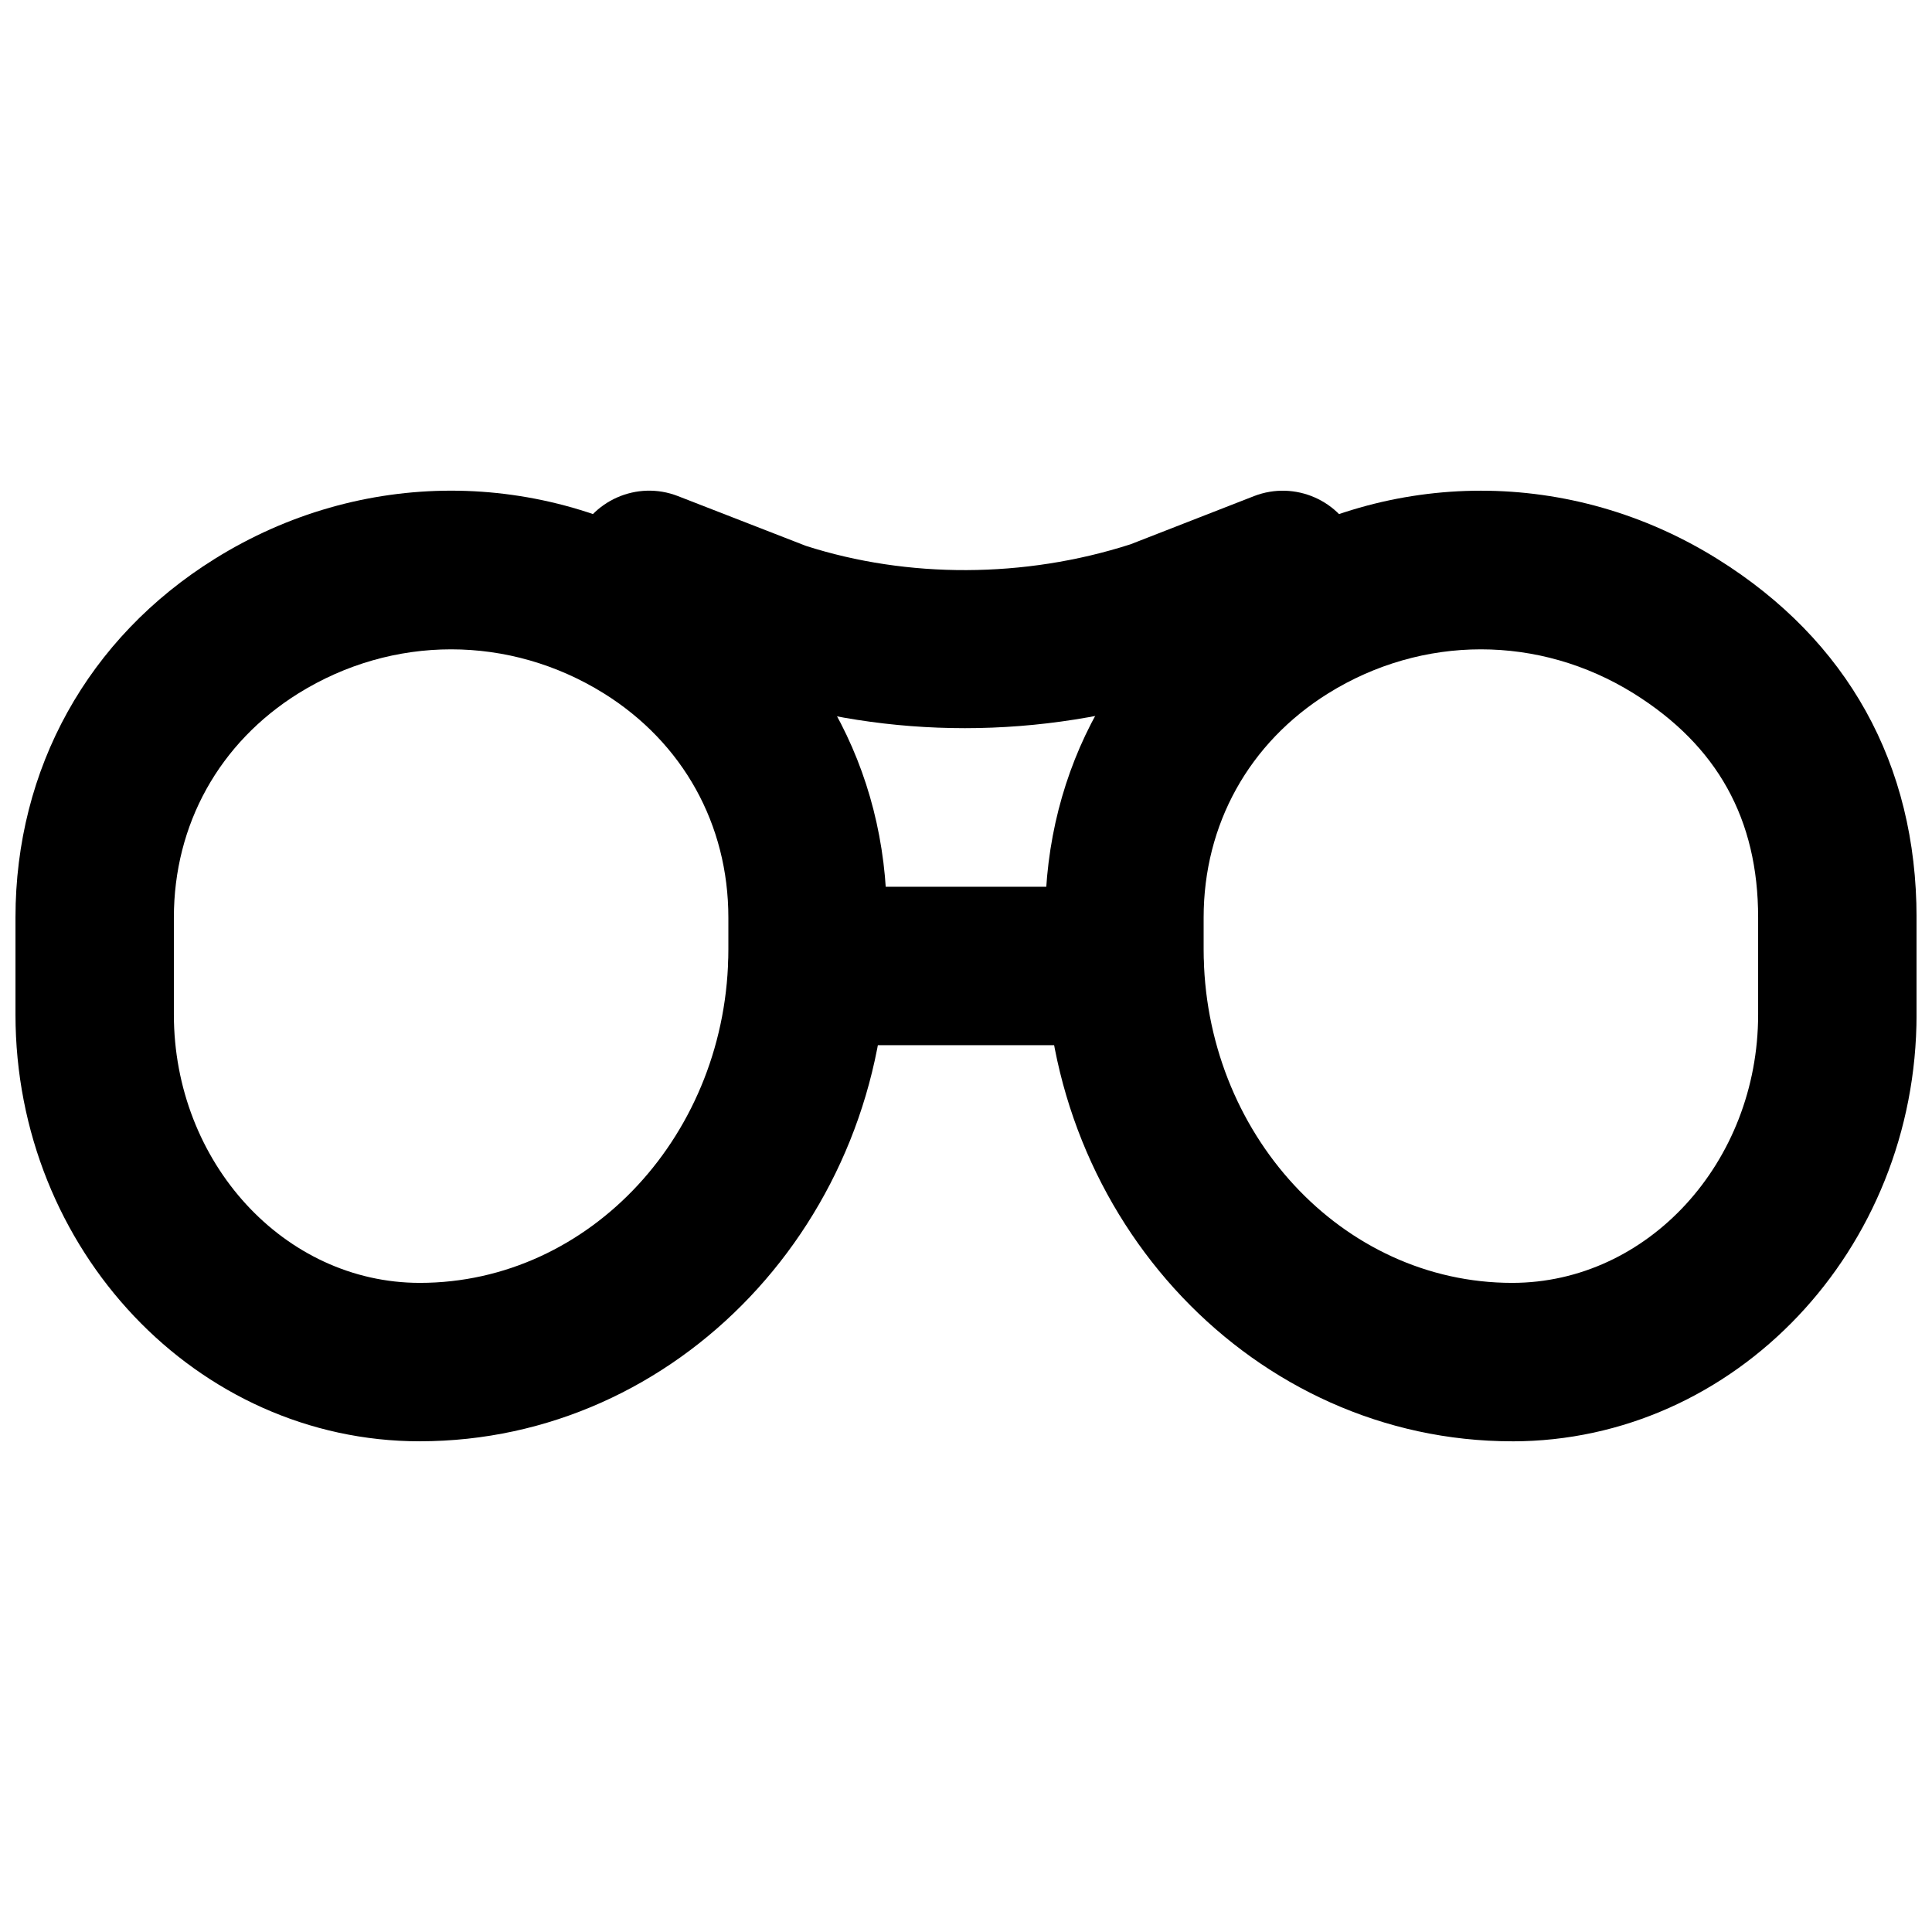 <?xml version="1.0" encoding="UTF-8"?>
<!-- Uploaded to: ICON Repo, www.iconrepo.com, Generator: ICON Repo Mixer Tools -->
<svg width="800px" height="800px" version="1.1" viewBox="144 144 512 512" xmlns="http://www.w3.org/2000/svg">
 <defs>
  <clipPath id="b">
   <path d="m148.09 274h231.91v252h-231.91z"/>
  </clipPath>
  <clipPath id="a">
   <path d="m420 274h231.9v252h-231.9z"/>
  </clipPath>
 </defs>
 <g clip-path="url(#b)">
  <path d="m263.55 316.08c-14 0-27.98 3.902-40.473 11.672-20.969 13.078-33 34.719-33 59.406v25.695c0 39.211 29.266 71.121 65.184 71.121 45.09 0 81.762-39.656 81.762-88.398v-8.418c0-24.688-12.027-46.328-33-59.406-12.488-7.769-26.469-11.672-40.473-11.672m-8.289 209.88c-59.094 0-107.16-50.738-107.16-113.11v-25.695c0-39.488 19.227-74.125 52.773-95.031 38.645-24.121 86.719-24.121 125.36 0 33.547 20.906 52.773 55.543 52.773 95.031v8.418c0 71.875-55.523 130.38-123.75 130.38" fill-rule="evenodd"/>
 </g>
 <g clip-path="url(#a)">
  <path d="m536.45 316.08c-14 0-27.984 3.902-40.473 11.672-20.973 13.078-33 34.719-33 59.406v8.418c0 48.742 36.672 88.398 81.766 88.398 35.918 0 65.18-31.91 65.18-71.121v-25.695c0-26.113-10.812-45.555-33-59.406-12.492-7.769-26.473-11.672-40.473-11.672m8.293 209.88c-68.227 0-123.75-58.508-123.75-130.38v-8.418c0-39.488 19.23-74.125 52.773-95.031 38.648-24.121 86.719-24.121 125.37 0 34.531 21.516 52.773 54.391 52.773 95.031v25.695c0 62.367-48.074 113.11-107.16 113.11" fill-rule="evenodd"/>
 </g>
 <path d="m441.98 420.99h-83.969c-11.609 0-20.992-9.406-20.992-20.992 0-11.59 9.383-20.992 20.992-20.992h83.969c11.609 0 20.992 9.402 20.992 20.992 0 11.586-9.383 20.992-20.992 20.992" fill-rule="evenodd"/>
 <path d="m399.65 336.97c-19.102 0-38.059-2.941-56.113-8.754l-35.117-13.602c-10.793-4.223-16.145-16.375-11.945-27.188 4.176-10.809 16.375-16.164 27.164-11.965l33.945 13.203c26.91 8.629 57.852 8.629 86.004-0.418l32.766-12.785c10.793-4.176 22.988 1.156 27.164 11.965 4.199 10.812-1.133 22.965-11.941 27.188l-33.945 13.18c-18.957 6.133-38.543 9.176-57.98 9.176" fill-rule="evenodd"/>
</svg>